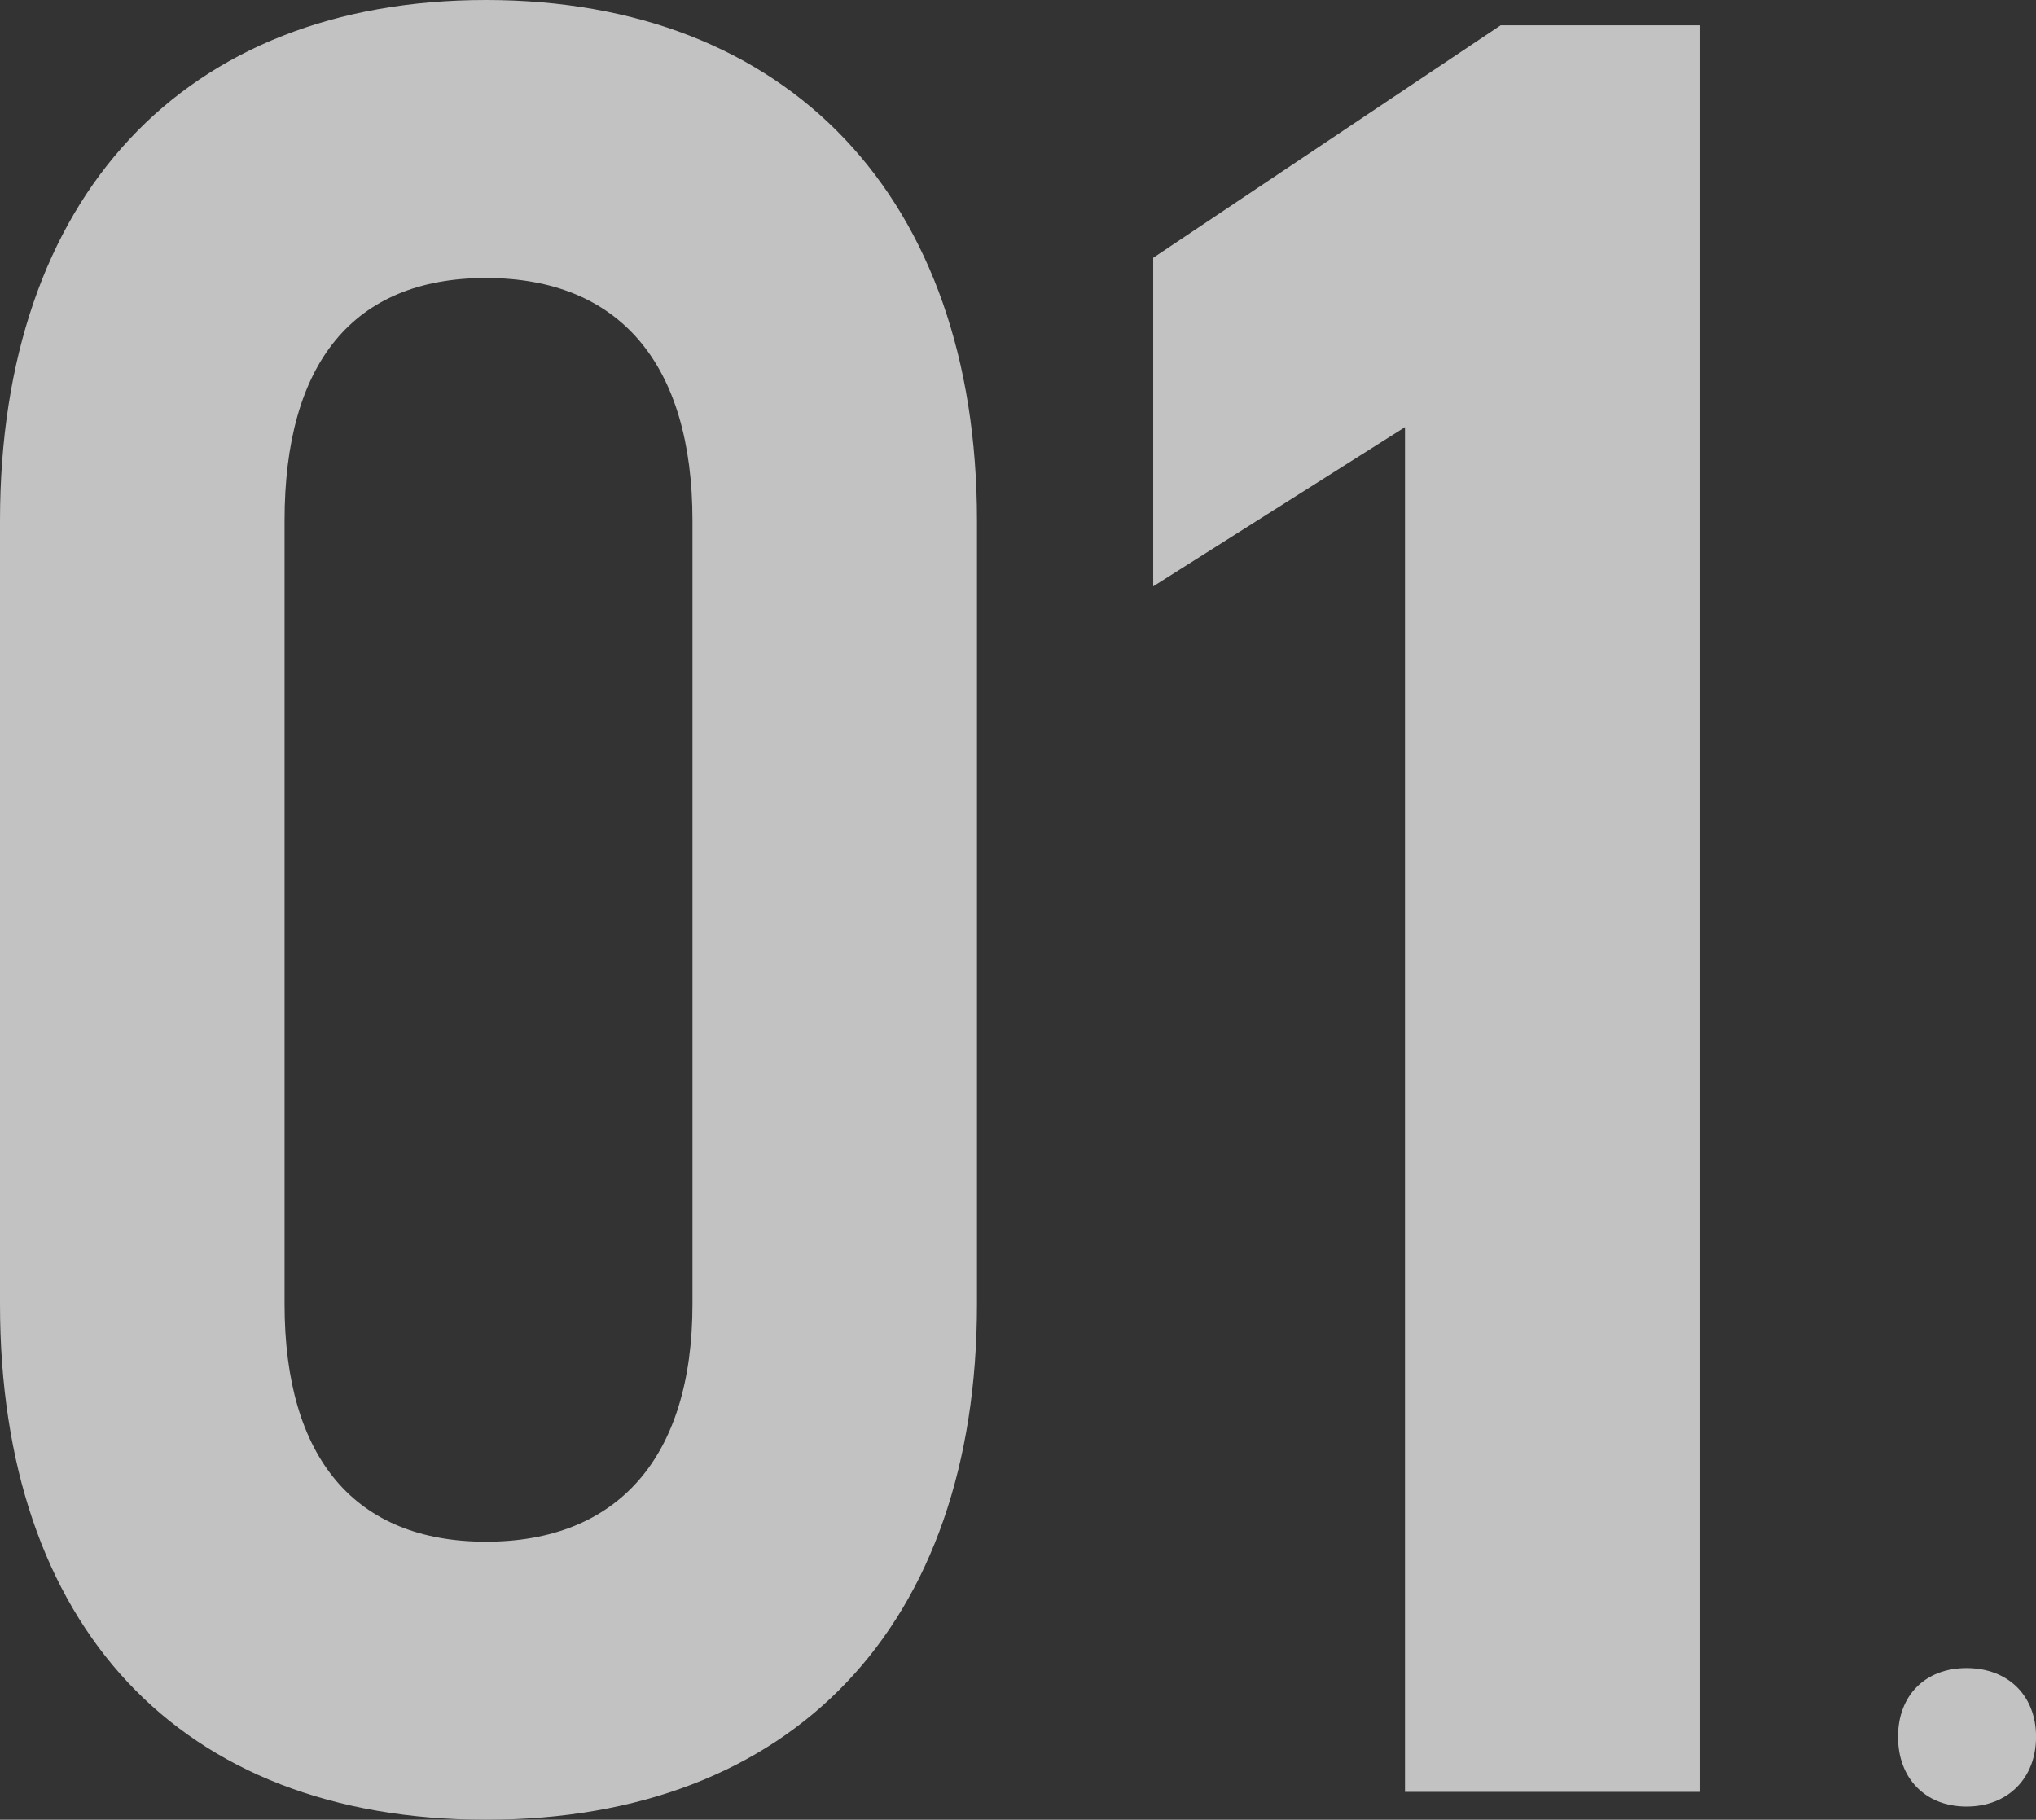 <?xml version="1.0" encoding="UTF-8"?>
<svg id="_レイヤー_2" data-name="レイヤー 2" xmlns="http://www.w3.org/2000/svg" viewBox="0 0 402.75 360">
  <rect x="0" y="0" width="402.75" height="360" fill="#333333" stroke="none"/>
  <defs>
    <style>
      .cls-1 {
        opacity: .7;
      }

      .cls-2 {
        fill: #fff;
        stroke-width: 0px;
      }
    </style>
  </defs>
  <g id="_背景" data-name="背景">
    <g class="cls-1">
      <path class="cls-2" d="M0,258V103C0,39,36.36,0,96.13,0s97.13,39,97.13,103v155c0,63.5-36.36,102-97.13,102S0,321.5,0,258ZM136.98,258V103c0-31-14.44-48-40.84-48s-39.85,17-39.85,48v155c0,30.5,13.95,47,39.85,47s40.84-16.5,40.84-47Z"/>
      <path class="cls-2" d="M336.21,5v349.5h-58.28V84.5l-49.81,31.5V51L296.86,5h39.35Z"/>
      <path class="cls-2" d="M375.46,343.6c0-8.2,5.38-13.6,13.55-13.6s13.75,5.4,13.75,13.6-5.58,13.8-13.75,13.8-13.55-5.6-13.55-13.8Z"/>
    </g>
  </g>
</svg>